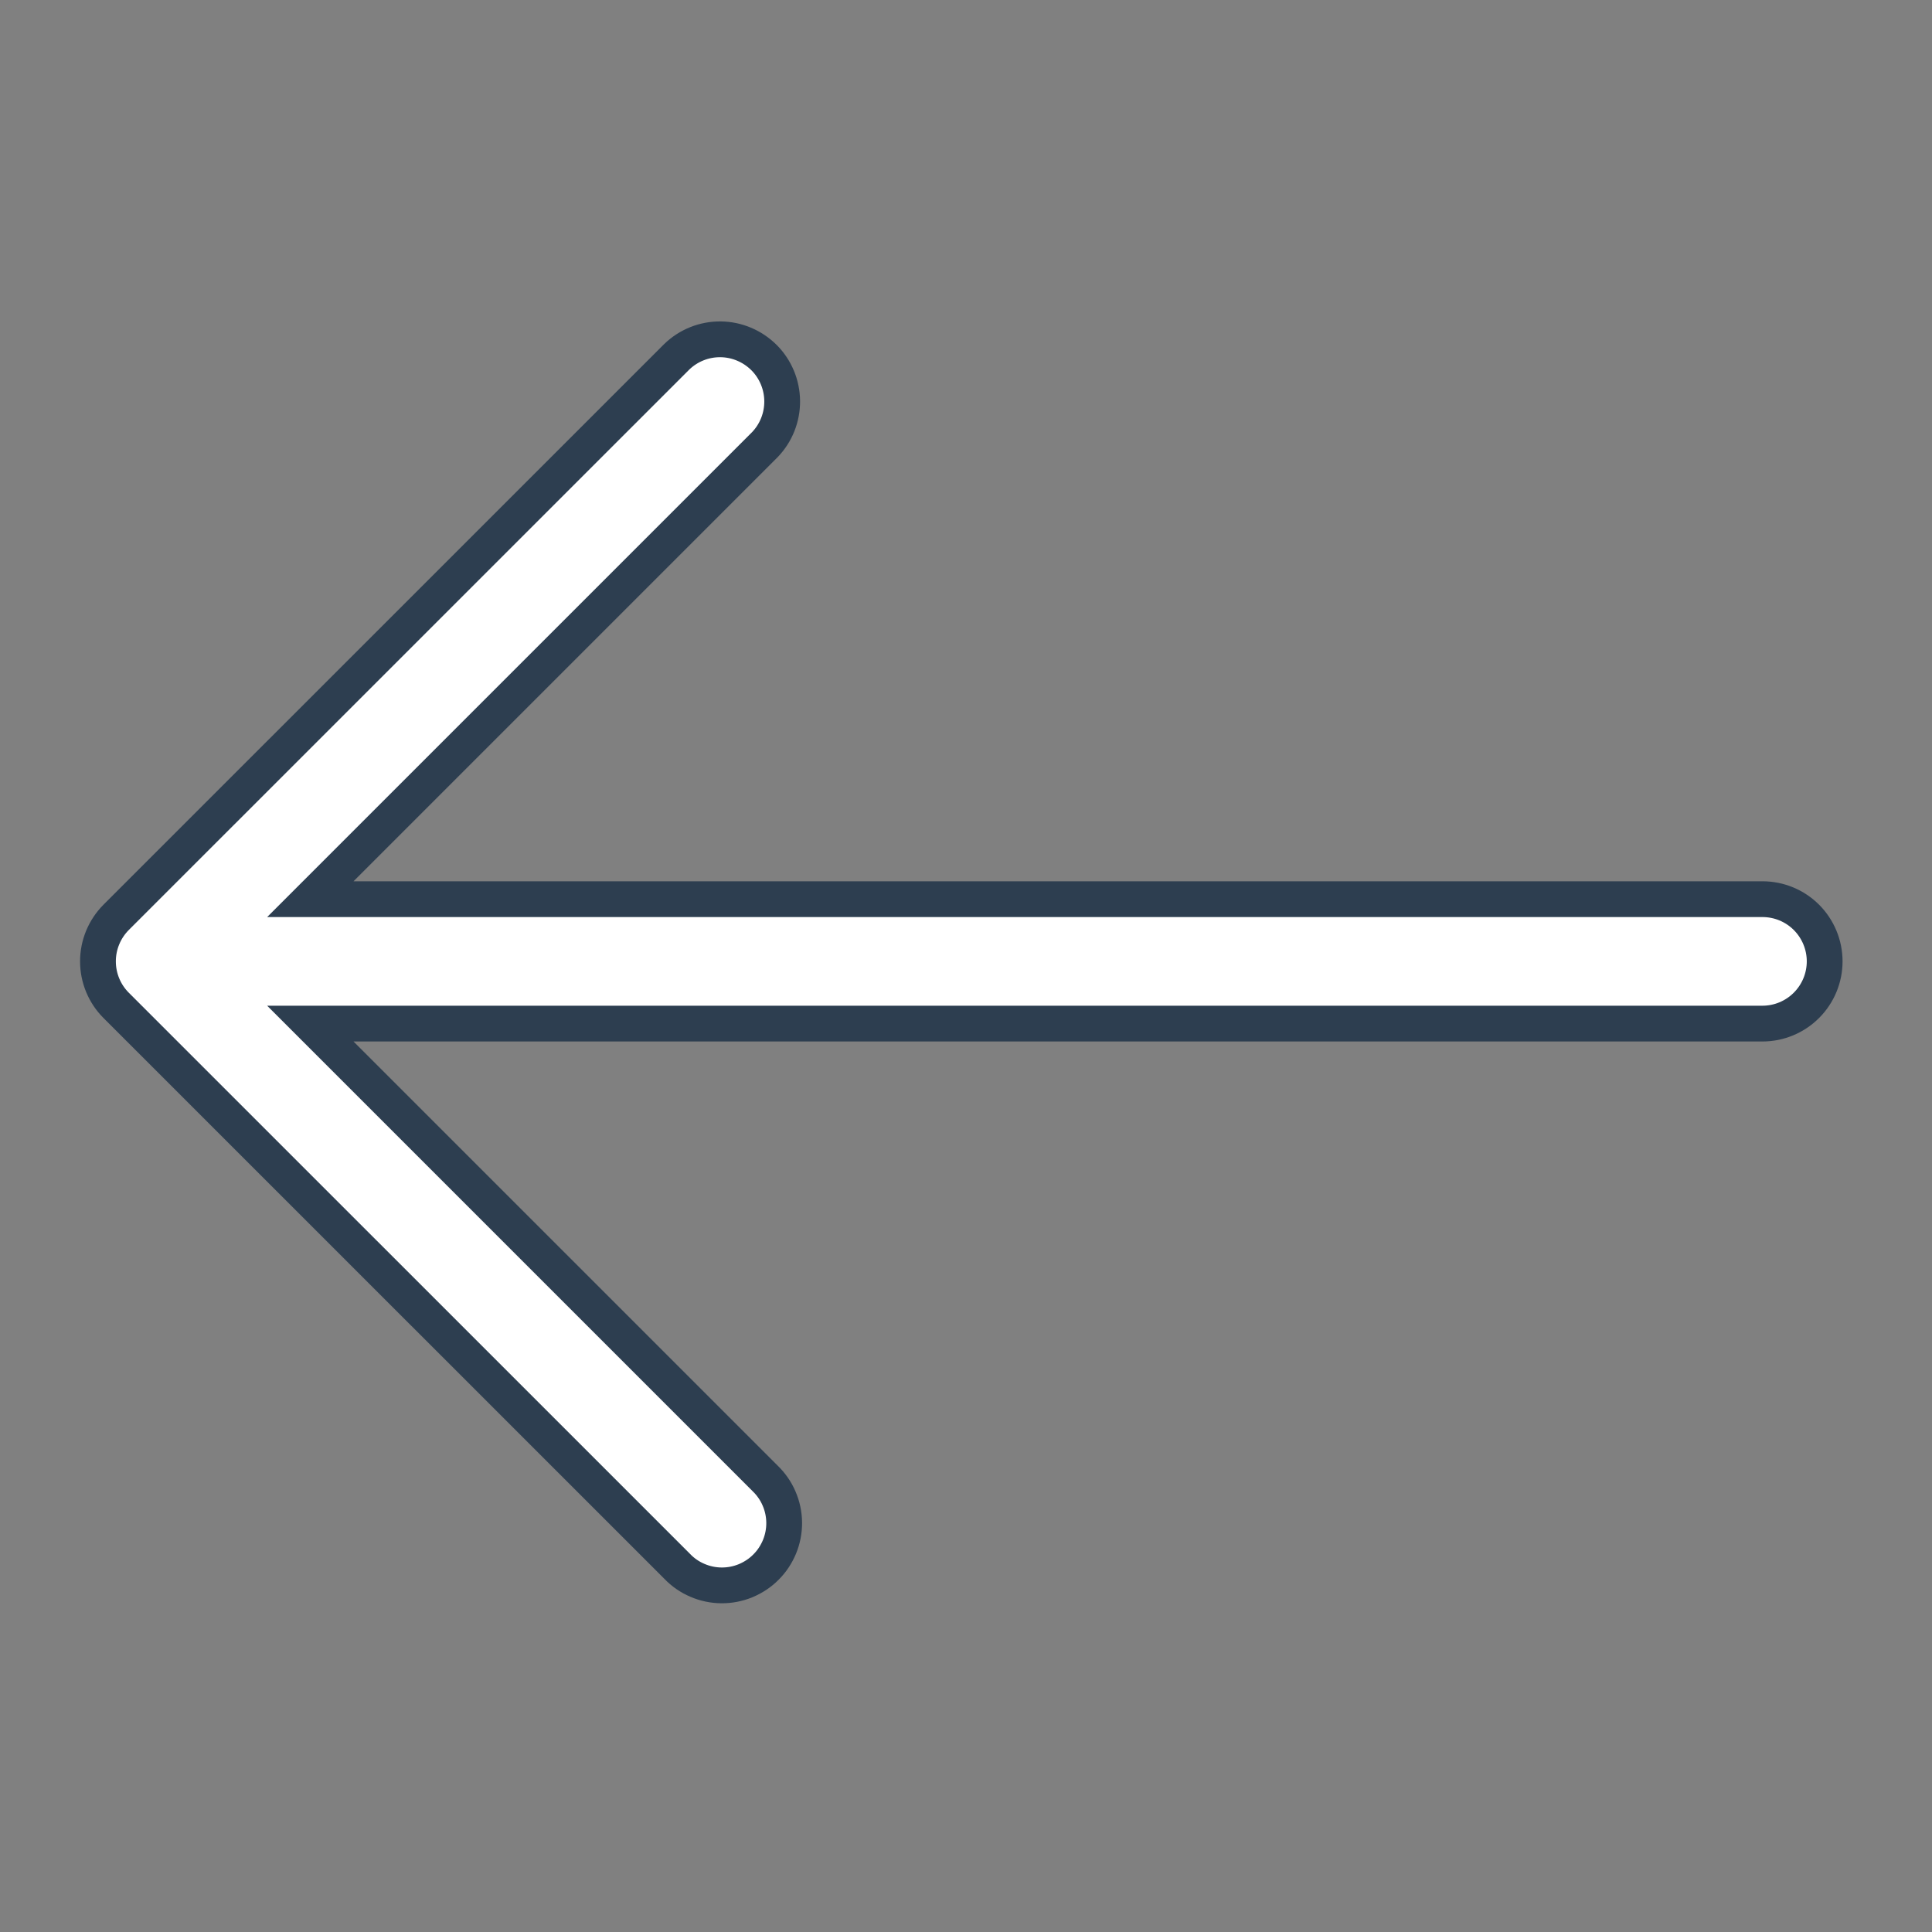 <?xml version="1.0" encoding="UTF-8"?> <svg xmlns="http://www.w3.org/2000/svg" width="27" height="27" viewBox="0 0 27 27" fill="none"><rect x="0" y="0" width="27" height="27" fill="#808080" stroke="none"/><path d="M4.941 12.566H4.337L4.764 12.139L10.689 6.214C10.846 6.051 10.933 5.832 10.931 5.604C10.929 5.376 10.838 5.158 10.677 4.997C10.515 4.836 10.297 4.744 10.069 4.742C9.842 4.74 9.623 4.827 9.459 4.985L1.623 12.82C1.623 12.82 1.623 12.82 1.623 12.82C1.46 12.984 1.369 13.205 1.369 13.435C1.369 13.666 1.46 13.887 1.623 14.05C1.623 14.05 1.623 14.05 1.623 14.05L9.461 21.887L9.461 21.887L9.464 21.89C9.544 21.974 9.64 22.04 9.746 22.085C9.852 22.131 9.966 22.155 10.082 22.156C10.197 22.157 10.312 22.135 10.419 22.091C10.525 22.047 10.623 21.983 10.704 21.901C10.786 21.82 10.85 21.722 10.894 21.616C10.938 21.509 10.96 21.394 10.959 21.279C10.958 21.163 10.934 21.049 10.888 20.943C10.843 20.837 10.776 20.741 10.693 20.661L10.693 20.661L10.69 20.658L4.764 14.732L4.337 14.305H4.941L24.63 14.305C24.861 14.305 25.082 14.213 25.245 14.05C25.408 13.887 25.5 13.666 25.5 13.435C25.5 13.205 25.408 12.983 25.245 12.82C25.082 12.657 24.861 12.566 24.63 12.566L4.941 12.566Z" fill="white" stroke="#2D3E50" stroke-width="0.5"></path></svg> 